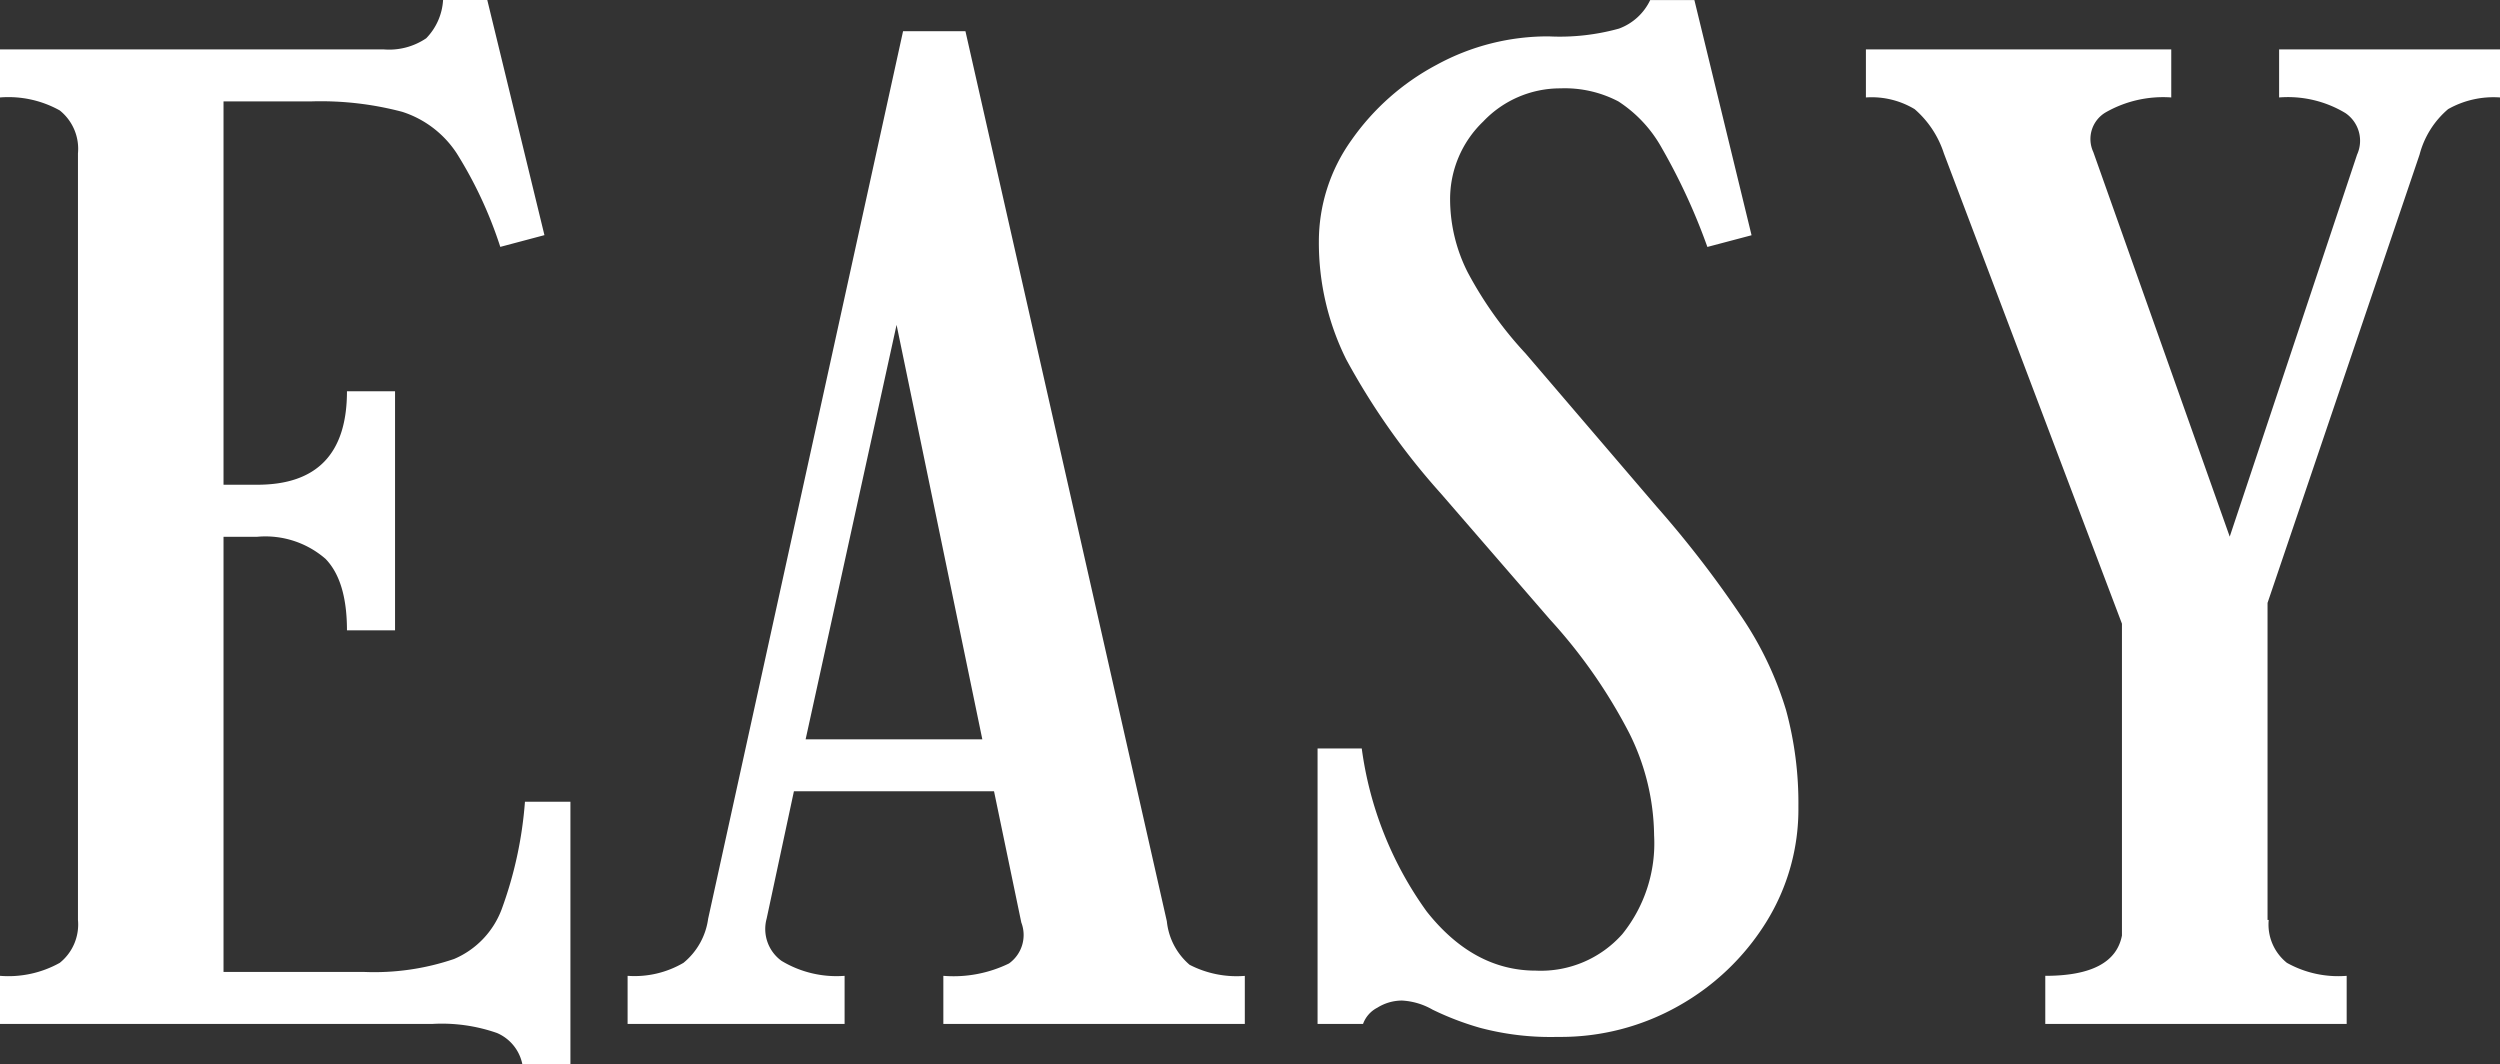 <svg xmlns="http://www.w3.org/2000/svg" width="157.768" height="67.158" viewBox="0 0 157.768 67.158">
  <rect x="0" y="0" width="157.768" height="67.158" fill="#333333" stroke="none"/>
  <path id="Path_5066" data-name="Path 5066" d="M-77.572-3.034a6.649,6.649,0,0,0,3.772-.82A3.1,3.1,0,0,0-72.652-6.56V-54.94A3.1,3.1,0,0,0-73.8-57.646a6.649,6.649,0,0,0-3.772-.82V-61.5h24.19a4.175,4.175,0,0,0,2.706-.7,3.778,3.778,0,0,0,1.066-2.419h2.788l3.608,14.842L-46-49.036a26.326,26.326,0,0,0-2.747-5.9,6.47,6.47,0,0,0-3.444-2.624,20.1,20.1,0,0,0-5.781-.656h-5.494v24.19h2.132q5.658,0,5.658-5.9h3.034v15.088h-3.034q0-3.116-1.353-4.51a5.781,5.781,0,0,0-4.305-1.394h-2.132V-3.28h8.856a15.622,15.622,0,0,0,5.7-.82A5.51,5.51,0,0,0-45.92-7.216a25.091,25.091,0,0,0,1.476-6.806h2.87V2.542h-3.034a2.73,2.73,0,0,0-1.6-1.968A10.542,10.542,0,0,0-50.266,0H-77.572Zm48.38-3.608a2.48,2.48,0,0,0,.943,2.665,6.713,6.713,0,0,0,3.977.943V0H-37.966V-3.034a6.1,6.1,0,0,0,3.526-.82,4.346,4.346,0,0,0,1.558-2.788l12.3-56.006h3.936l12.71,56.17A4.163,4.163,0,0,0-2.5-3.731a6.465,6.465,0,0,0,3.485.7V0H-18.04V-3.034A7.99,7.99,0,0,0-13.9-3.813,2.206,2.206,0,0,0-13.12-6.4l-1.722-8.282H-27.47Zm2.46-11.316H-15.58l-5.412-26.158ZM20.91-59.04a6.687,6.687,0,0,0-4.879,2.091,6.779,6.779,0,0,0-2.091,4.961,10.236,10.236,0,0,0,1.107,4.551A24.2,24.2,0,0,0,18.7-42.312l8.282,9.676a66.848,66.848,0,0,1,5.453,7.093,21.619,21.619,0,0,1,2.706,5.74,22.364,22.364,0,0,1,.779,6.109,13.491,13.491,0,0,1-2.05,7.3,15.337,15.337,0,0,1-5.494,5.248A15.1,15.1,0,0,1,20.746.82a17.332,17.332,0,0,1-4.92-.574A18.216,18.216,0,0,1,12.833-.9a4.326,4.326,0,0,0-1.927-.574,2.941,2.941,0,0,0-1.558.451A1.865,1.865,0,0,0,8.446,0H5.576V-17.384H8.364a22.7,22.7,0,0,0,4.1,10.291q2.952,3.731,6.888,3.731a6.875,6.875,0,0,0,5.453-2.3,9.134,9.134,0,0,0,2.009-6.232,14.75,14.75,0,0,0-1.558-6.437,33.153,33.153,0,0,0-5-7.175l-6.888-7.954A44.228,44.228,0,0,1,7.38-41.943a16.53,16.53,0,0,1-1.722-7.421,10.99,10.99,0,0,1,2.05-6.4,15.329,15.329,0,0,1,5.371-4.756,14.635,14.635,0,0,1,7.093-1.8,13.965,13.965,0,0,0,4.428-.492,3.532,3.532,0,0,0,1.968-1.8h2.788l3.608,14.842-2.788.738a38.577,38.577,0,0,0-2.87-6.232,8.292,8.292,0,0,0-2.747-2.952A7.283,7.283,0,0,0,20.91-59.04ZM51.5-3.034q4.346,0,4.838-2.542v-19.68L45.1-54.94a6.226,6.226,0,0,0-1.845-2.788,5.261,5.261,0,0,0-3.075-.738V-61.5H59.45v3.034a7.3,7.3,0,0,0-4.141.943,1.949,1.949,0,0,0-.779,2.5L63.14-30.75l8.036-24.108a2.112,2.112,0,0,0-.738-2.624,7.033,7.033,0,0,0-4.182-.984V-61.5H80.2v3.034a5.823,5.823,0,0,0-3.28.738,5.645,5.645,0,0,0-1.8,2.87l-9.594,28.29V-6.56H65.6a3.1,3.1,0,0,0,1.148,2.706,6.649,6.649,0,0,0,3.772.82V0H51.5Z" transform="translate(77.572 64.616)" fill="#fff"/>
</svg>
